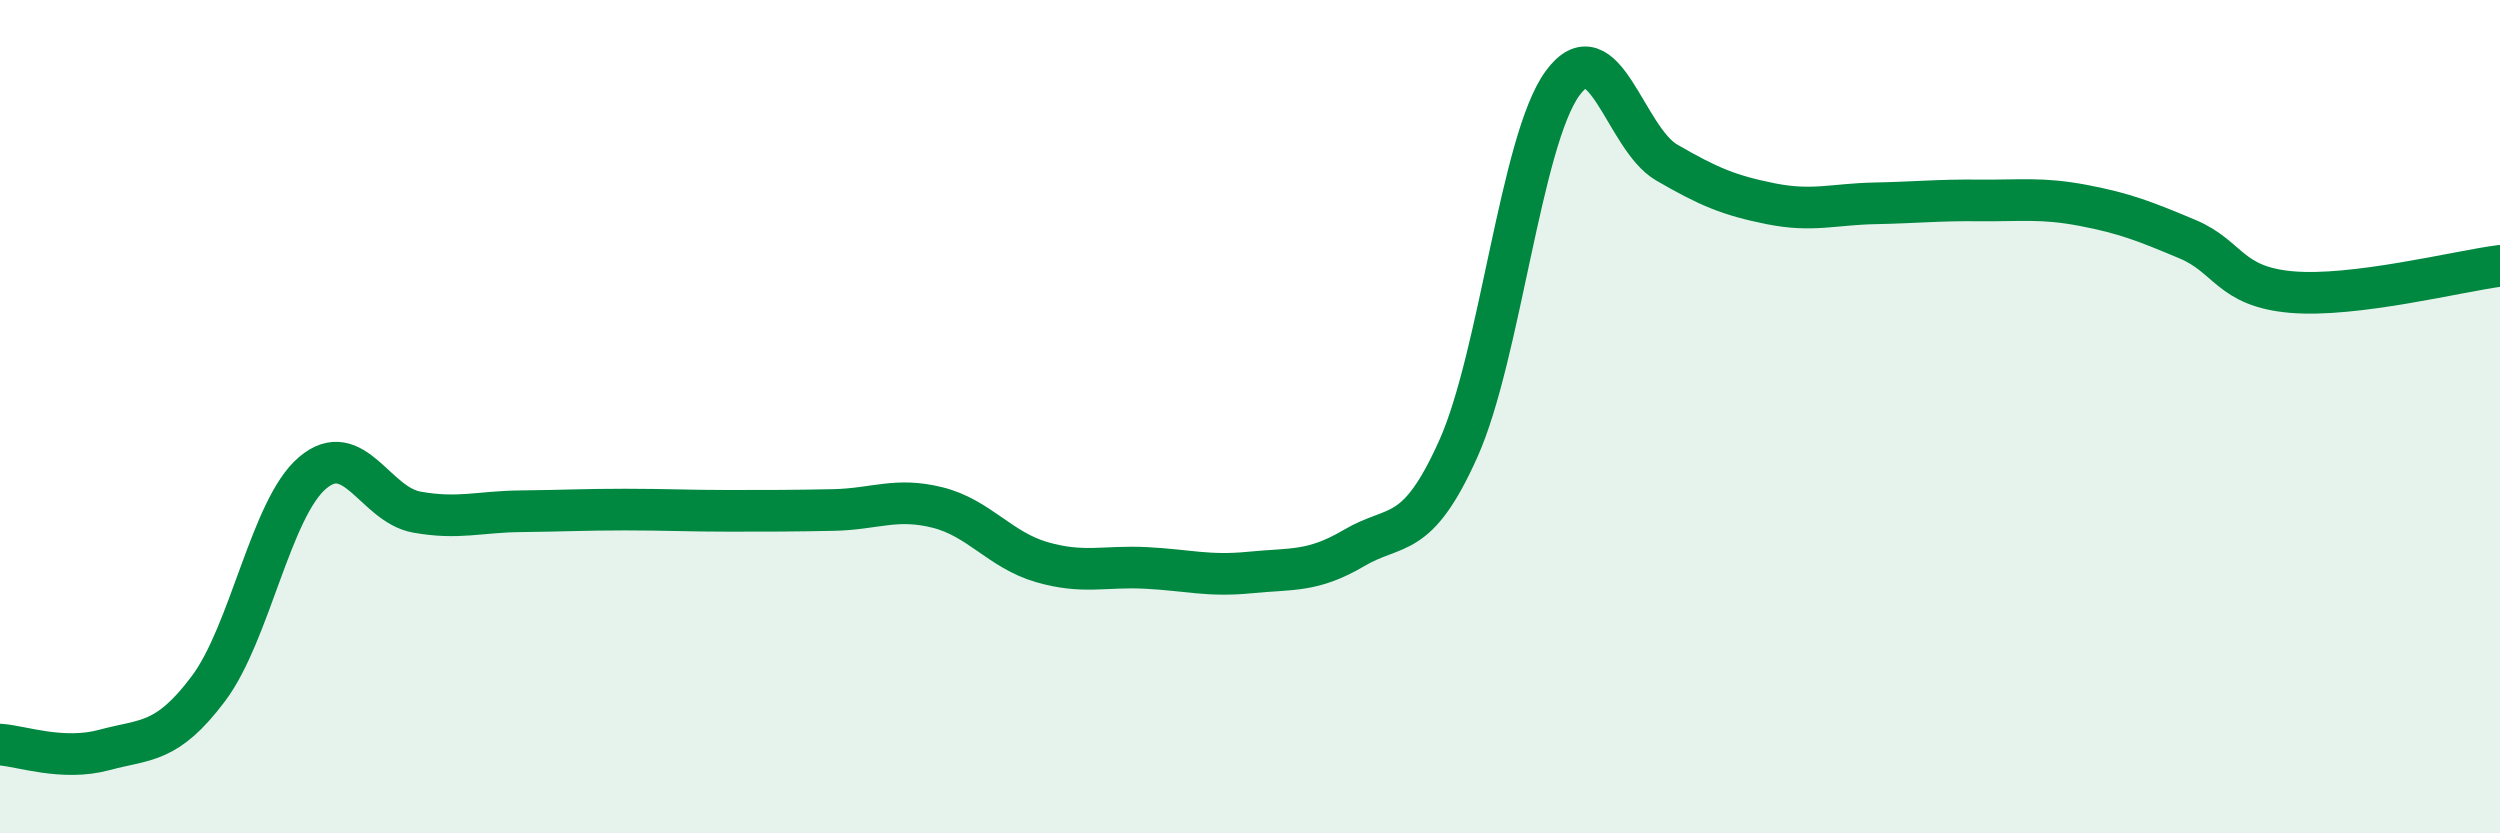 
    <svg width="60" height="20" viewBox="0 0 60 20" xmlns="http://www.w3.org/2000/svg">
      <path
        d="M 0,17.87 C 0.5,17.9 1.5,18.27 2.5,18 C 3.5,17.73 4,17.86 5,16.53 C 6,15.2 6.5,12.2 7.5,11.35 C 8.5,10.5 9,12.11 10,12.29 C 11,12.47 11.5,12.28 12.5,12.27 C 13.5,12.26 14,12.23 15,12.23 C 16,12.23 16.5,12.26 17.5,12.26 C 18.5,12.26 19,12.26 20,12.24 C 21,12.22 21.5,11.93 22.5,12.18 C 23.5,12.43 24,13.2 25,13.49 C 26,13.78 26.5,13.58 27.5,13.63 C 28.5,13.68 29,13.84 30,13.74 C 31,13.64 31.5,13.74 32.5,13.15 C 33.5,12.56 34,13 35,10.77 C 36,8.54 36.5,3.37 37.5,2 C 38.5,0.63 39,3.32 40,3.9 C 41,4.48 41.5,4.69 42.5,4.89 C 43.5,5.09 44,4.9 45,4.88 C 46,4.86 46.5,4.8 47.5,4.81 C 48.5,4.82 49,4.74 50,4.93 C 51,5.12 51.5,5.32 52.5,5.74 C 53.5,6.16 53.5,6.88 55,7.01 C 56.5,7.14 59,6.51 60,6.38L60 20L0 20Z"
        fill="#008740"
        opacity="0.1"
        stroke-linecap="round"
        stroke-linejoin="round"
      />
      <path
        d="M 0,17.87 C 0.5,17.9 1.5,18.27 2.5,18 C 3.5,17.73 4,17.86 5,16.53 C 6,15.2 6.5,12.2 7.5,11.35 C 8.5,10.5 9,12.11 10,12.29 C 11,12.47 11.5,12.28 12.5,12.27 C 13.5,12.26 14,12.23 15,12.23 C 16,12.23 16.5,12.26 17.5,12.26 C 18.5,12.26 19,12.26 20,12.24 C 21,12.22 21.5,11.93 22.5,12.18 C 23.5,12.43 24,13.2 25,13.49 C 26,13.78 26.5,13.58 27.5,13.63 C 28.5,13.68 29,13.84 30,13.74 C 31,13.64 31.5,13.74 32.5,13.15 C 33.5,12.56 34,13 35,10.77 C 36,8.54 36.5,3.37 37.5,2 C 38.5,0.63 39,3.32 40,3.9 C 41,4.48 41.5,4.69 42.5,4.89 C 43.5,5.09 44,4.9 45,4.88 C 46,4.86 46.5,4.8 47.5,4.81 C 48.5,4.82 49,4.74 50,4.93 C 51,5.12 51.5,5.32 52.5,5.74 C 53.5,6.16 53.5,6.88 55,7.01 C 56.5,7.14 59,6.51 60,6.38"
        stroke="#008740"
        stroke-width="1"
        fill="none"
        stroke-linecap="round"
        stroke-linejoin="round"
      />
    </svg>
  